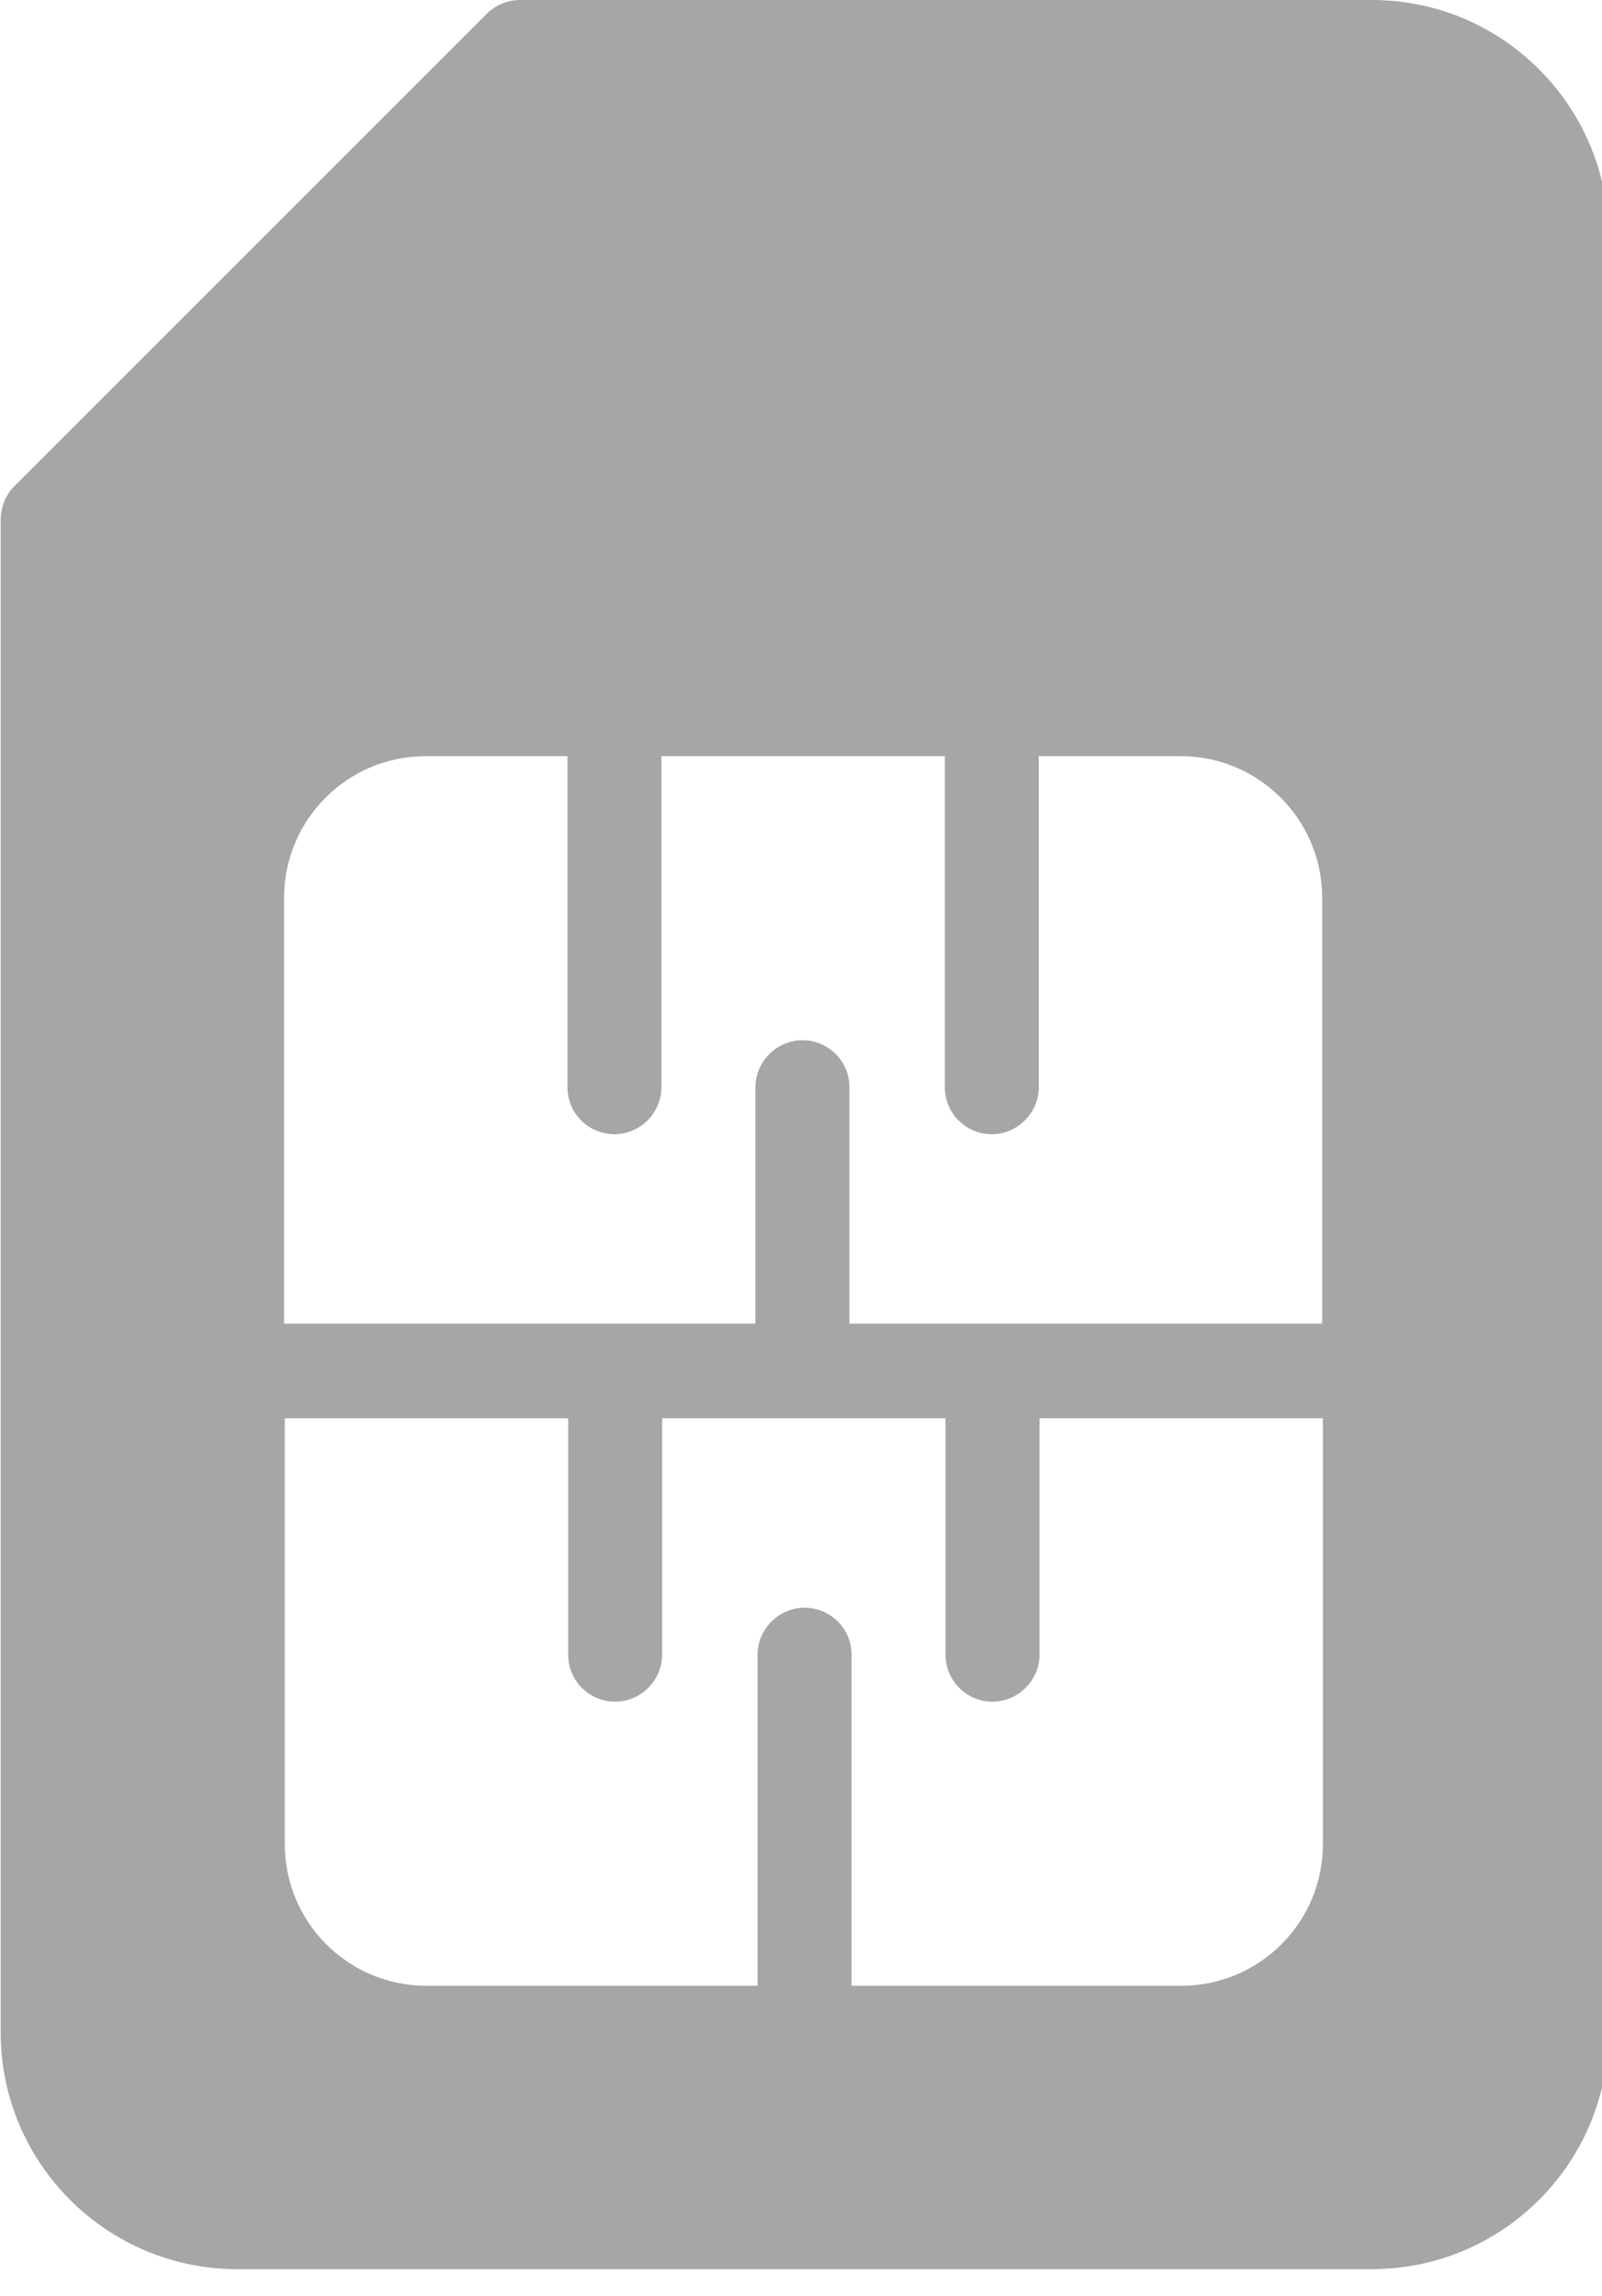 <?xml version="1.0" encoding="UTF-8"?>
<svg id="Layer_2" data-name="Layer 2" xmlns="http://www.w3.org/2000/svg" xmlns:xlink="http://www.w3.org/1999/xlink" viewBox="0 0 22.5 32.25">
  <defs>
    <style>
      .cls-1 {
        fill: none;
      }

      .cls-2 {
        fill: #a6a6a6;
      }

      .cls-3 {
        clip-path: url(#clippath);
      }
    </style>
    <clipPath id="clippath">
      <rect class="cls-1" width="22.5" height="32.25"/>
    </clipPath>
  </defs>
  <g id="Layer_1-2" data-name="Layer 1">
    <g class="cls-3">
      <path class="cls-2" d="M16.61,27.89h-4.65v-4.65c0-.37-.3-.66-.66-.66s-.66.3-.66.66v4.65h-4.65c-1.1,0-1.99-.89-1.99-1.99v-5.98h3.98v3.32c0,.37.3.66.66.66s.66-.3.66-.66v-3.32h3.98v3.32c0,.37.3.66.66.66s.66-.3.66-.66v-3.32h3.98v5.98c0,1.1-.89,1.99-1.99,1.99ZM5.98,10.62h1.99v4.65c0,.37.3.66.66.66s.66-.3.66-.66v-4.65h3.98v4.65c0,.37.3.66.66.66s.66-.3.66-.66v-4.65h1.99c1.1,0,1.99.89,1.99,1.99v5.98h-6.64v-3.32c0-.37-.3-.66-.66-.66s-.66.3-.66.66v3.32H3.99v-5.98c0-1.1.89-1.99,1.99-1.99ZM19.27,0H7.31c-.18,0-.35.07-.47.19L.2,6.83c-.12.12-.19.29-.19.47v21.25c0,1.83,1.49,3.32,3.32,3.32h15.94c1.83,0,3.32-1.49,3.32-3.32V3.32c0-1.83-1.49-3.32-3.32-3.32Z"/>
    </g>
  </g>
</svg>